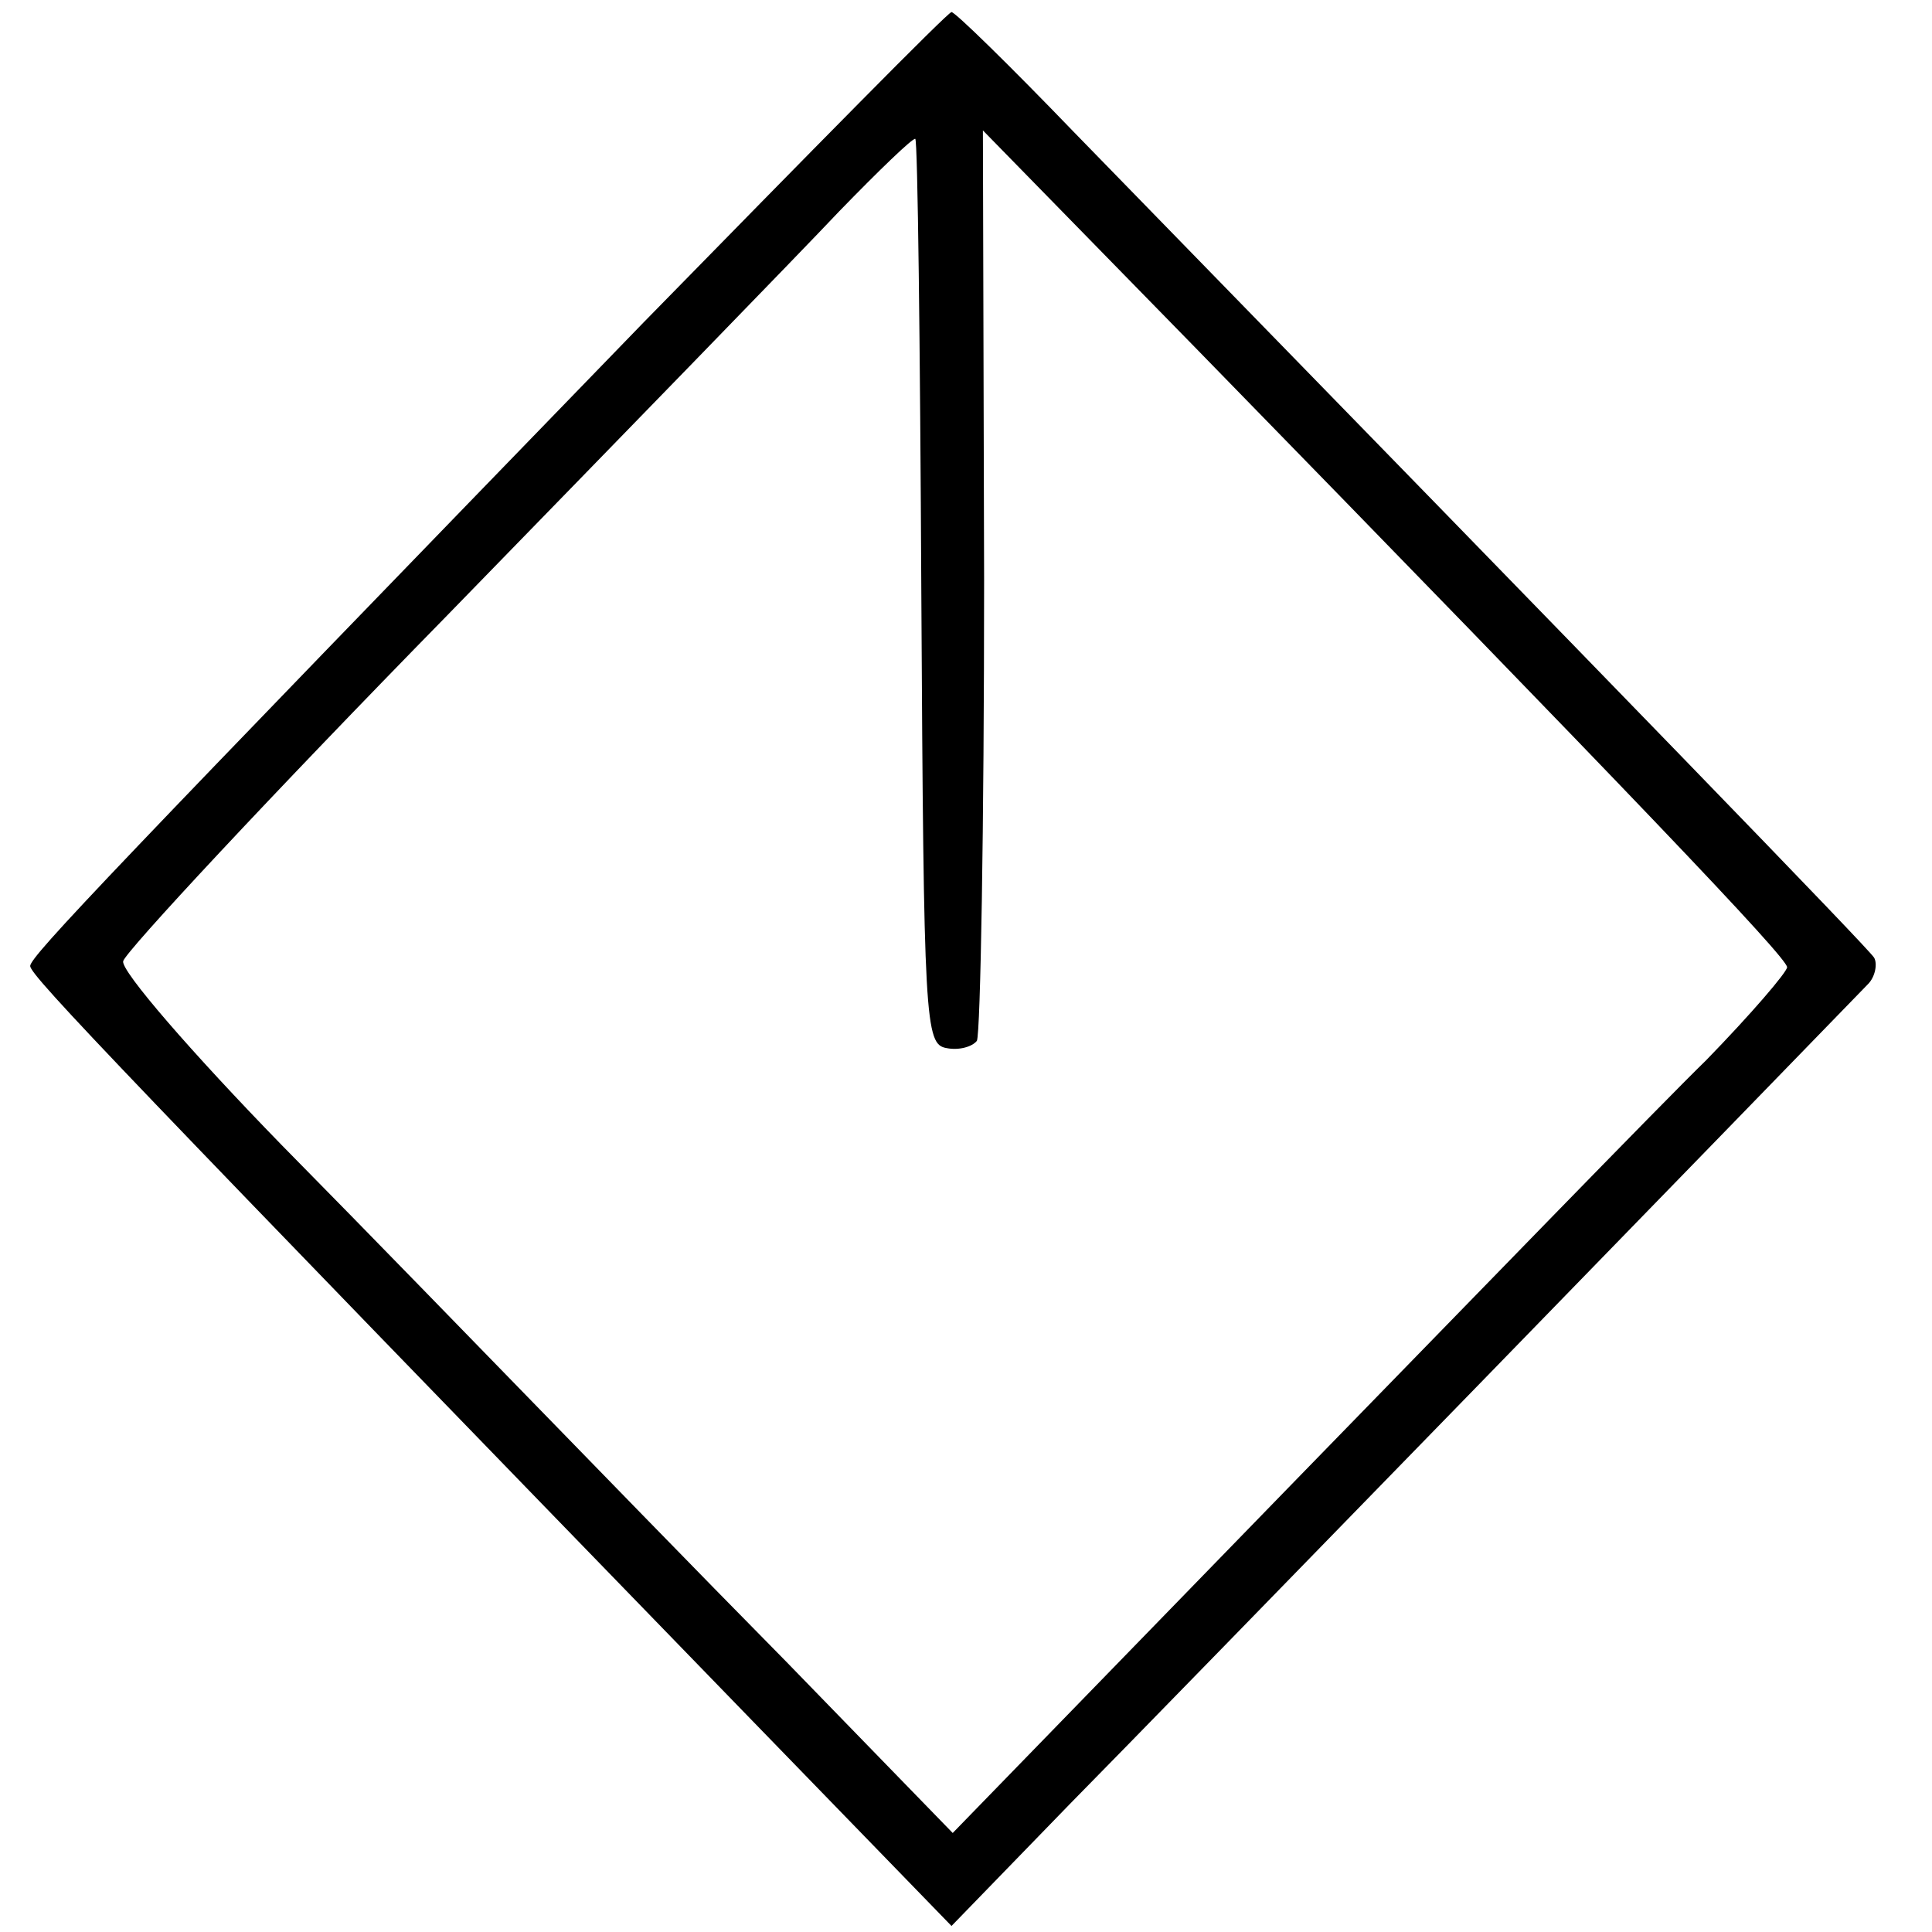 <?xml version="1.0" standalone="no"?>
<!DOCTYPE svg PUBLIC "-//W3C//DTD SVG 20010904//EN"
 "http://www.w3.org/TR/2001/REC-SVG-20010904/DTD/svg10.dtd">
<svg version="1.0" xmlns="http://www.w3.org/2000/svg"
 width="160pt" height="160pt" viewBox="0 0 160 160"
 preserveAspectRatio="xMidYMid meet">
<g transform="translate(0,160) scale(0.1,-0.1)"
fill="#000000" stroke="none">
<path d="M533 1333 c-439 -453 -508 -525 -508 -533 0 -8 78 -89 598 -625 l165
-170 98 101 c77 78 601 617 661 679 6 6 8 17 5 22 -6 9 -199 208 -663 684 -53
55 -98 99 -101 99 -3 0 -117 -116 -255 -257z m230 -224 c2 -357 3 -374 21
-377 10 -2 21 1 25 6 3 6 6 178 6 382 l-1 372 176 -180 c361 -370 490 -505
490 -513 0 -4 -30 -39 -67 -77 -38 -37 -193 -197 -346 -354 l-278 -286 -138
142 c-76 77 -171 175 -211 216 -40 41 -133 137 -207 212 -74 76 -133 144 -131
152 2 8 122 137 268 286 146 150 292 300 325 335 33 34 61 61 63 60 2 -1 4
-171 5 -376z"/>
</g>
</svg>
